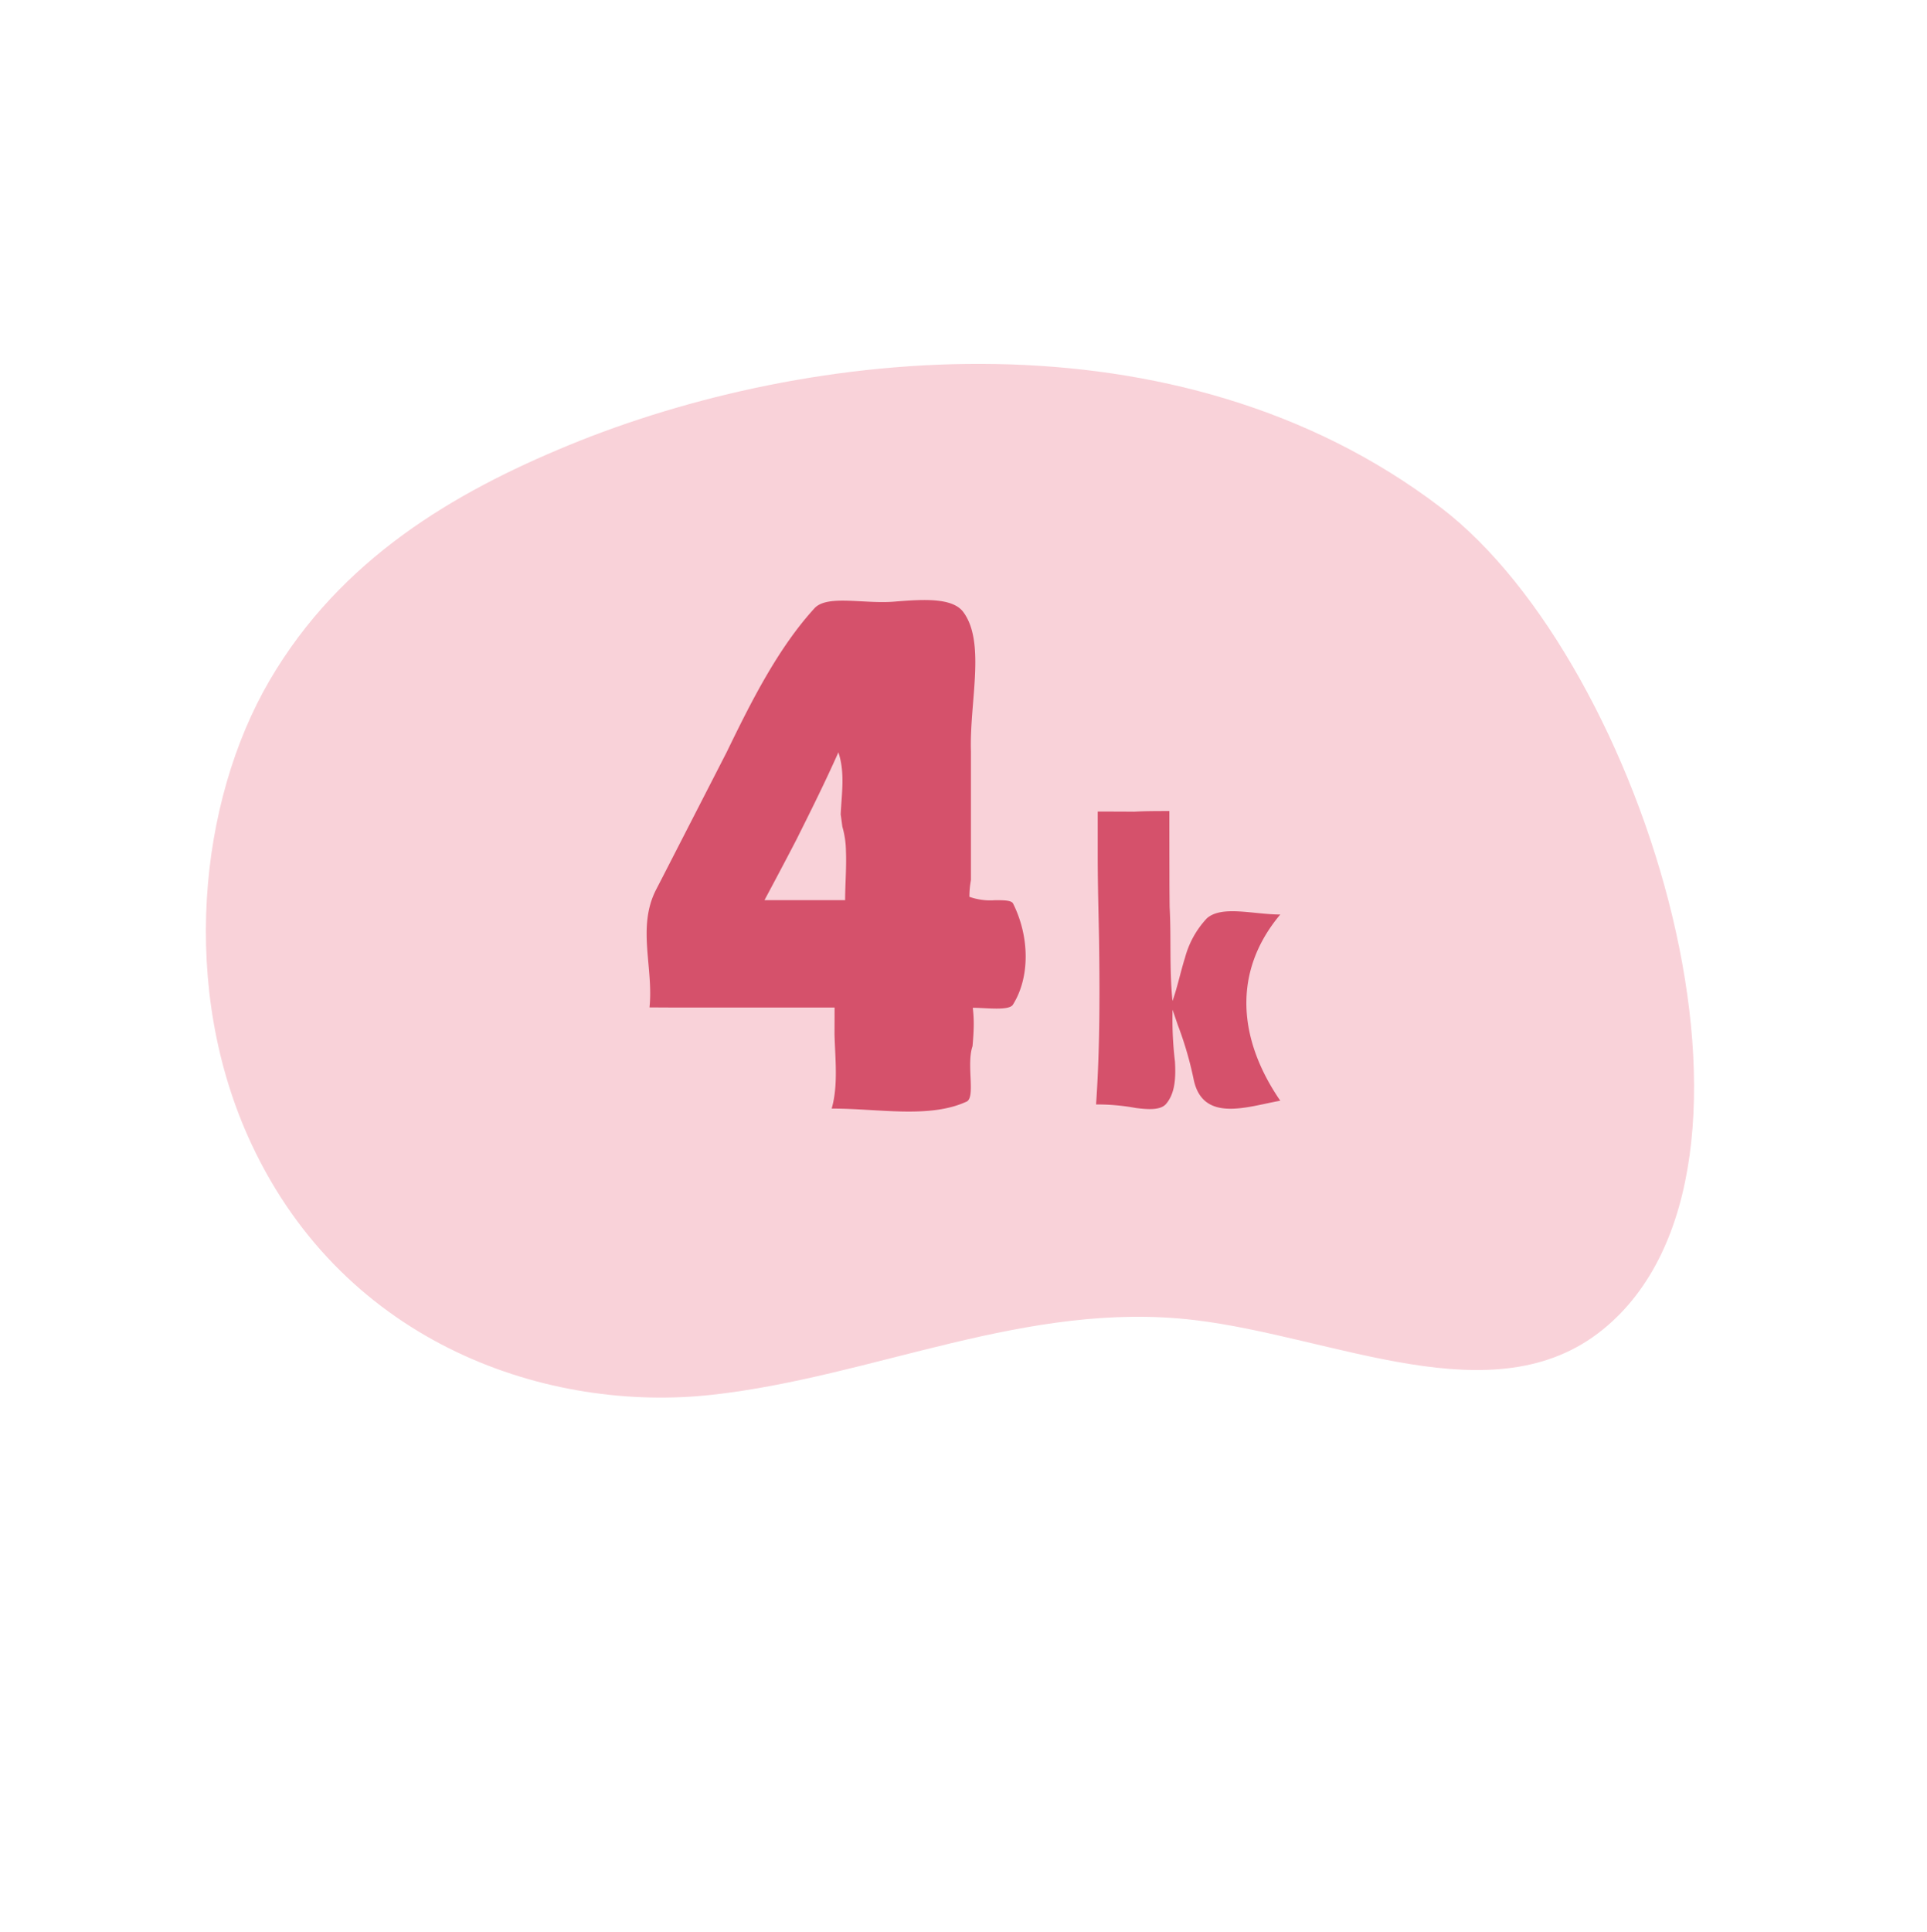 <svg xmlns="http://www.w3.org/2000/svg" xmlns:xlink="http://www.w3.org/1999/xlink" width="226.985" height="227.515" viewBox="0 0 226.985 227.515">
  <defs>
    <clipPath id="clip-path">
      <rect id="Rectangle_130" data-name="Rectangle 130" width="164.491" height="157.33" transform="translate(0 0)" fill="none"/>
    </clipPath>
  </defs>
  <g id="Group_279" data-name="Group 279" transform="translate(-1304.508 -1118.571)">
    <g id="Group_274" data-name="Group 274" transform="translate(1421.428 1118.57) rotate(48)">
      <g id="Group_273" data-name="Group 273" transform="translate(0 0)" clip-path="url(#clip-path)">
        <path id="Path_963" data-name="Path 963" d="M164.459,51.386c-.87,16.45-20.5,24.006-32.991,34.945-15,13.13-20.254,32.463-31.506,48.138s-33.2,28.208-58.283,20.551C22.455,149.155,7.594,132.677,2.564,116.9S.633,86,5.568,72.17C15.783,43.545,41.313,7.993,79.787.754c29.636-5.576,86.256,20.656,84.672,50.632" transform="translate(-0.001 0)" fill="#f9d2d9"/>
      </g>
    </g>
    <g id="Group_276" data-name="Group 276" transform="translate(262.606 198.701)">
      <path id="Path_958" data-name="Path 958" d="M204.713,79.563a42.094,42.094,0,0,0,.28,6.126c.116,2,0,3.828-1.1,5.055-.663.667-1.991.612-3.514.418a24.89,24.89,0,0,0-4.679-.415c.443-6.424.443-12.847.353-19.317-.028-1.605-.068-3.211-.1-4.821s-.054-3.223-.058-4.84c0-3.31,0-5.517,0-5.517s2.167,0,4.3.016c1.26-.074,2.811-.074,4.14-.074q0,3.765.008,7.531c0,1.255.01,2.51.023,3.758.1,1.886.087,3.715.1,5.543s.048,3.656.237,5.538c.591-1.661.947-3.433,1.48-5.122a10.842,10.842,0,0,1,2.577-4.624c.886-.775,2.27-.886,3.821-.8s3.267.36,4.818.36c-5.759,6.866-4.873,14.84,0,21.928-3.766.664-9.082,2.658-10.189-2.437a41.491,41.491,0,0,0-1.883-6.477c-.373-1.1-.625-1.827-.625-1.827" transform="translate(975.31 959.194)" fill="#d5516b"/>
      <path id="Path_959" data-name="Path 959" d="M.339,47.963c.484-4.7-1.495-9.45.782-13.868L1.9,32.587,8.472,19.78l.959-1.87C12.3,12,15.464,5.669,19.816.921,21.4-.662,25.752.525,29.375.172,30.2.107,31.013.046,31.8.018c2.36-.086,4.438.112,5.427,1.3C40,4.878,38.018,12,38.2,17.79V32.977a10.948,10.948,0,0,0-.182,1.975,7.335,7.335,0,0,0,3.017.4c1.039,0,1.929,0,2.13.395,1.976,3.958,1.976,8.706,0,11.872-.4.791-3.166.4-4.748.4a15.881,15.881,0,0,1,.108,2.31c-.016.751-.073,1.488-.137,2.218-.762,2.2.425,6.155-.762,6.551-4.353,1.978-10.288.791-15.828.791.791-2.77.4-5.935.333-8.766.007-1.787.007-3.132.007-3.132H5.479l-1.649,0c-1.03,0-1.9-.007-2.519-.01l-.972-.006M22.858,25.238c.124-2.554.52-4.928-.271-7.3C21,21.5,19.421,24.663,17.654,28.2q-.465.9-.935,1.793-1.408,2.687-2.838,5.353h9.5c0-1.385.1-2.869.114-4.361.005-.5,0-1-.019-1.49a10.743,10.743,0,0,0-.419-2.792c-.116-.883-.2-1.465-.2-1.465" transform="translate(1118.07 990.535)" fill="#d5516b"/>
    </g>
  </g>
</svg>
